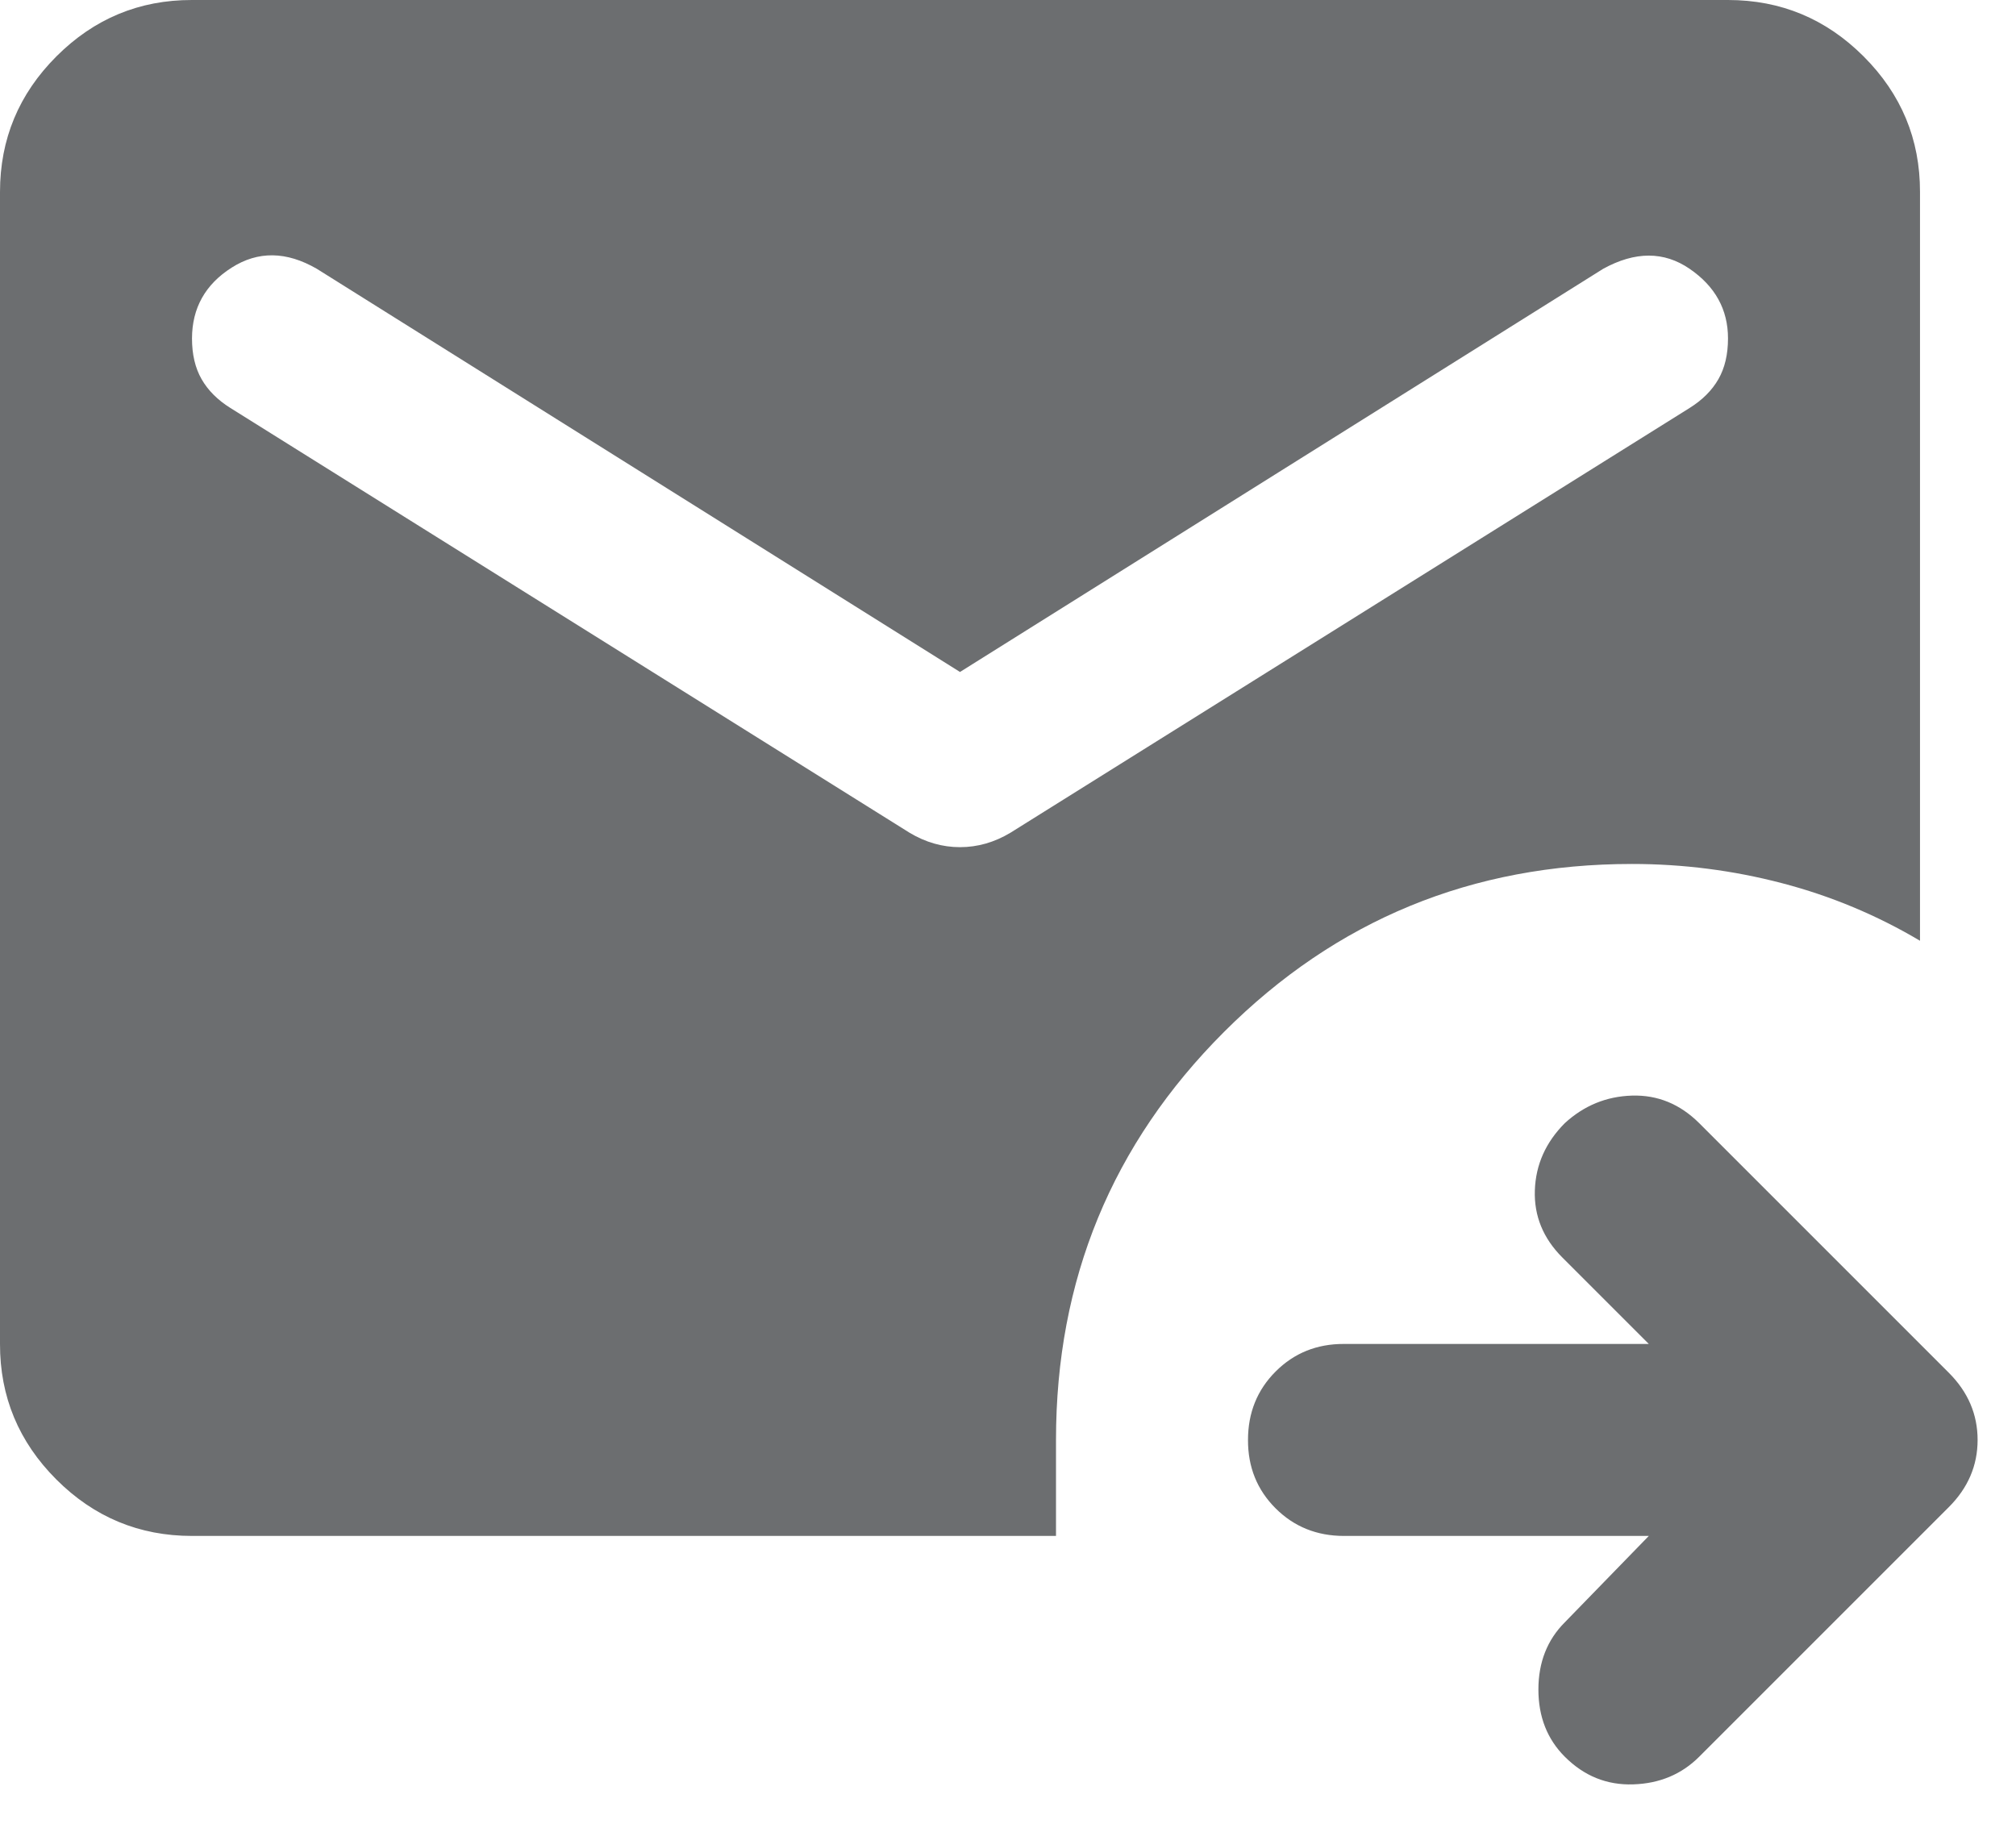 <svg width="21" height="19" viewBox="0 0 21 19" fill="none" xmlns="http://www.w3.org/2000/svg">
<path d="M2 16C1.45 16 0.979 15.804 0.587 15.412C0.195 15.02 -0.001 14.549 1.69779e-06 14V2C1.69779e-06 1.45 0.196 0.979 0.588 0.587C0.98 0.195 1.451 -0.001 2 1.69779e-06H18C18.55 1.69779e-06 19.021 0.196 19.413 0.588C19.805 0.98 20.001 1.451 20 2V9.8C19.55 9.533 19.071 9.333 18.562 9.2C18.053 9.067 17.533 9 17 9C15.333 9 13.917 9.583 12.75 10.75C11.583 11.917 11 13.333 11 15V16H2ZM10 7L3.3 2.8C2.983 2.617 2.688 2.613 2.413 2.788C2.138 2.963 2.001 3.209 2 3.525C2 3.692 2.033 3.833 2.1 3.95C2.167 4.067 2.267 4.167 2.4 4.25L9.475 8.675C9.642 8.775 9.817 8.825 10 8.825C10.183 8.825 10.358 8.775 10.525 8.675L17.6 4.25C17.733 4.167 17.833 4.067 17.9 3.95C17.967 3.833 18 3.692 18 3.525C18 3.225 17.867 2.983 17.6 2.8C17.333 2.617 17.033 2.617 16.7 2.8L10 7ZM17.175 16H14C13.717 16 13.479 15.904 13.287 15.712C13.095 15.52 12.999 15.283 13 15C13 14.717 13.096 14.479 13.288 14.287C13.48 14.095 13.717 13.999 14 14H17.175L16.275 13.1C16.075 12.9 15.979 12.667 15.988 12.4C15.997 12.133 16.101 11.9 16.3 11.7C16.5 11.517 16.733 11.421 17 11.413C17.267 11.405 17.5 11.501 17.7 11.7L20.3 14.3C20.5 14.5 20.6 14.733 20.6 15C20.6 15.267 20.5 15.5 20.3 15.7L17.7 18.3C17.517 18.483 17.288 18.579 17.013 18.588C16.738 18.597 16.501 18.501 16.3 18.3C16.117 18.117 16.025 17.883 16.025 17.6C16.025 17.317 16.117 17.083 16.3 16.9L17.175 16Z" fill="#6C6E70"/>
</svg>
